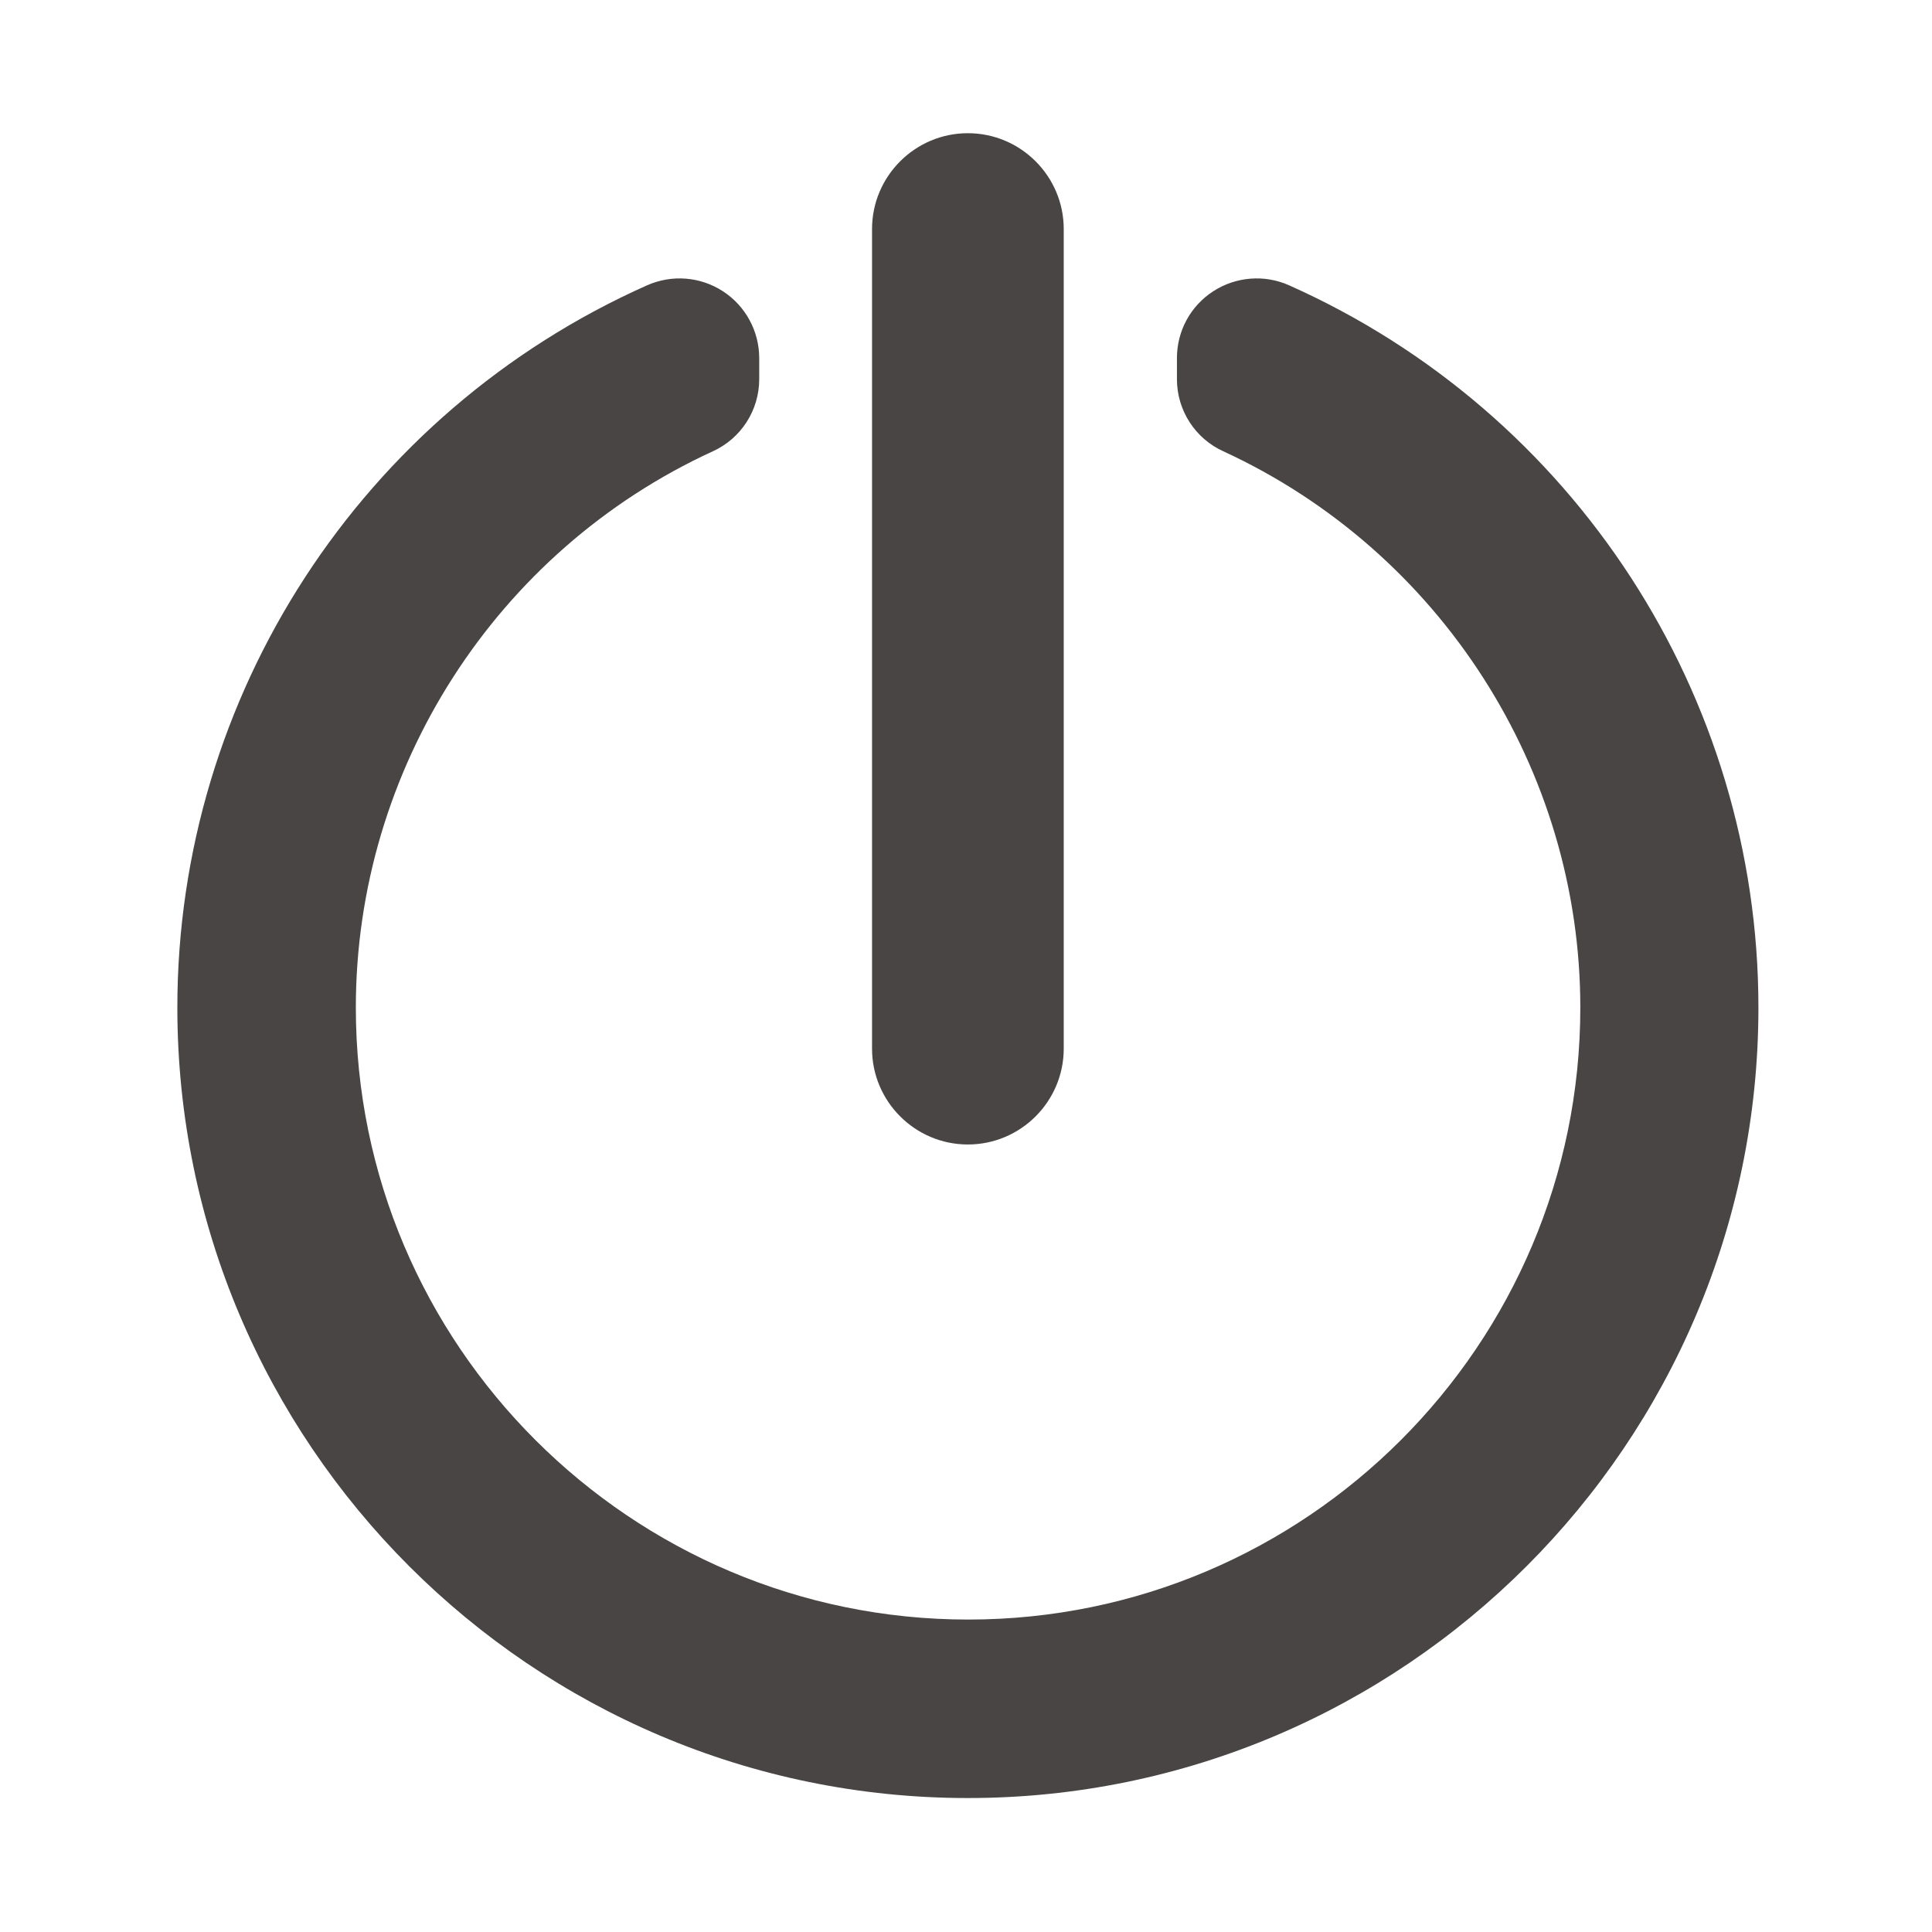 <?xml version="1.0" encoding="utf-8"?>
<!-- Generator: Adobe Illustrator 25.1.0, SVG Export Plug-In . SVG Version: 6.00 Build 0)  -->
<svg version="1.1" id="Capa_1" xmlns="http://www.w3.org/2000/svg" xmlns:xlink="http://www.w3.org/1999/xlink" x="0px" y="0px"
	 viewBox="0 0 512 512" style="enable-background:new 0 0 512 512;" xml:space="preserve">
<style type="text/css">
	.st0{fill:#484544;}
</style>
<g>
	<g>
		<g>
			<path class="st0" d="M341.6,75.6c-6.5-2.9-14.1-2.3-20.1,1.6c-6,3.9-9.6,10.5-9.6,17.7v5.6c0,8.2,4.8,15.7,12.3,19.1
				c57.5,26.5,94.6,84.4,94.6,147.4c0,89.5-72.8,162.2-162.2,162.2S94.3,356.5,94.3,267c0-63.1,37.1-121,94.6-147.4
				c7.5-3.4,12.3-10.9,12.3-19.1v-5.6c0-7.1-3.6-13.8-9.6-17.7c-6-3.9-13.5-4.5-20.1-1.6C95.8,109.3,47,184.4,47,267
				c0,115.5,94,209.5,209.5,209.5S466,382.5,466,267C466,184.4,417.2,109.3,341.6,75.6z"/>
			<path class="st0" d="M256.5,303.3c14,0,25.4-11.4,25.4-25.4V60.7c0-14-11.4-25.4-25.4-25.4c-14,0-25.4,11.4-25.4,25.4v217.2
				C231.1,291.9,242.5,303.3,256.5,303.3z"/>
		</g>
	</g>
</g>
</svg>
